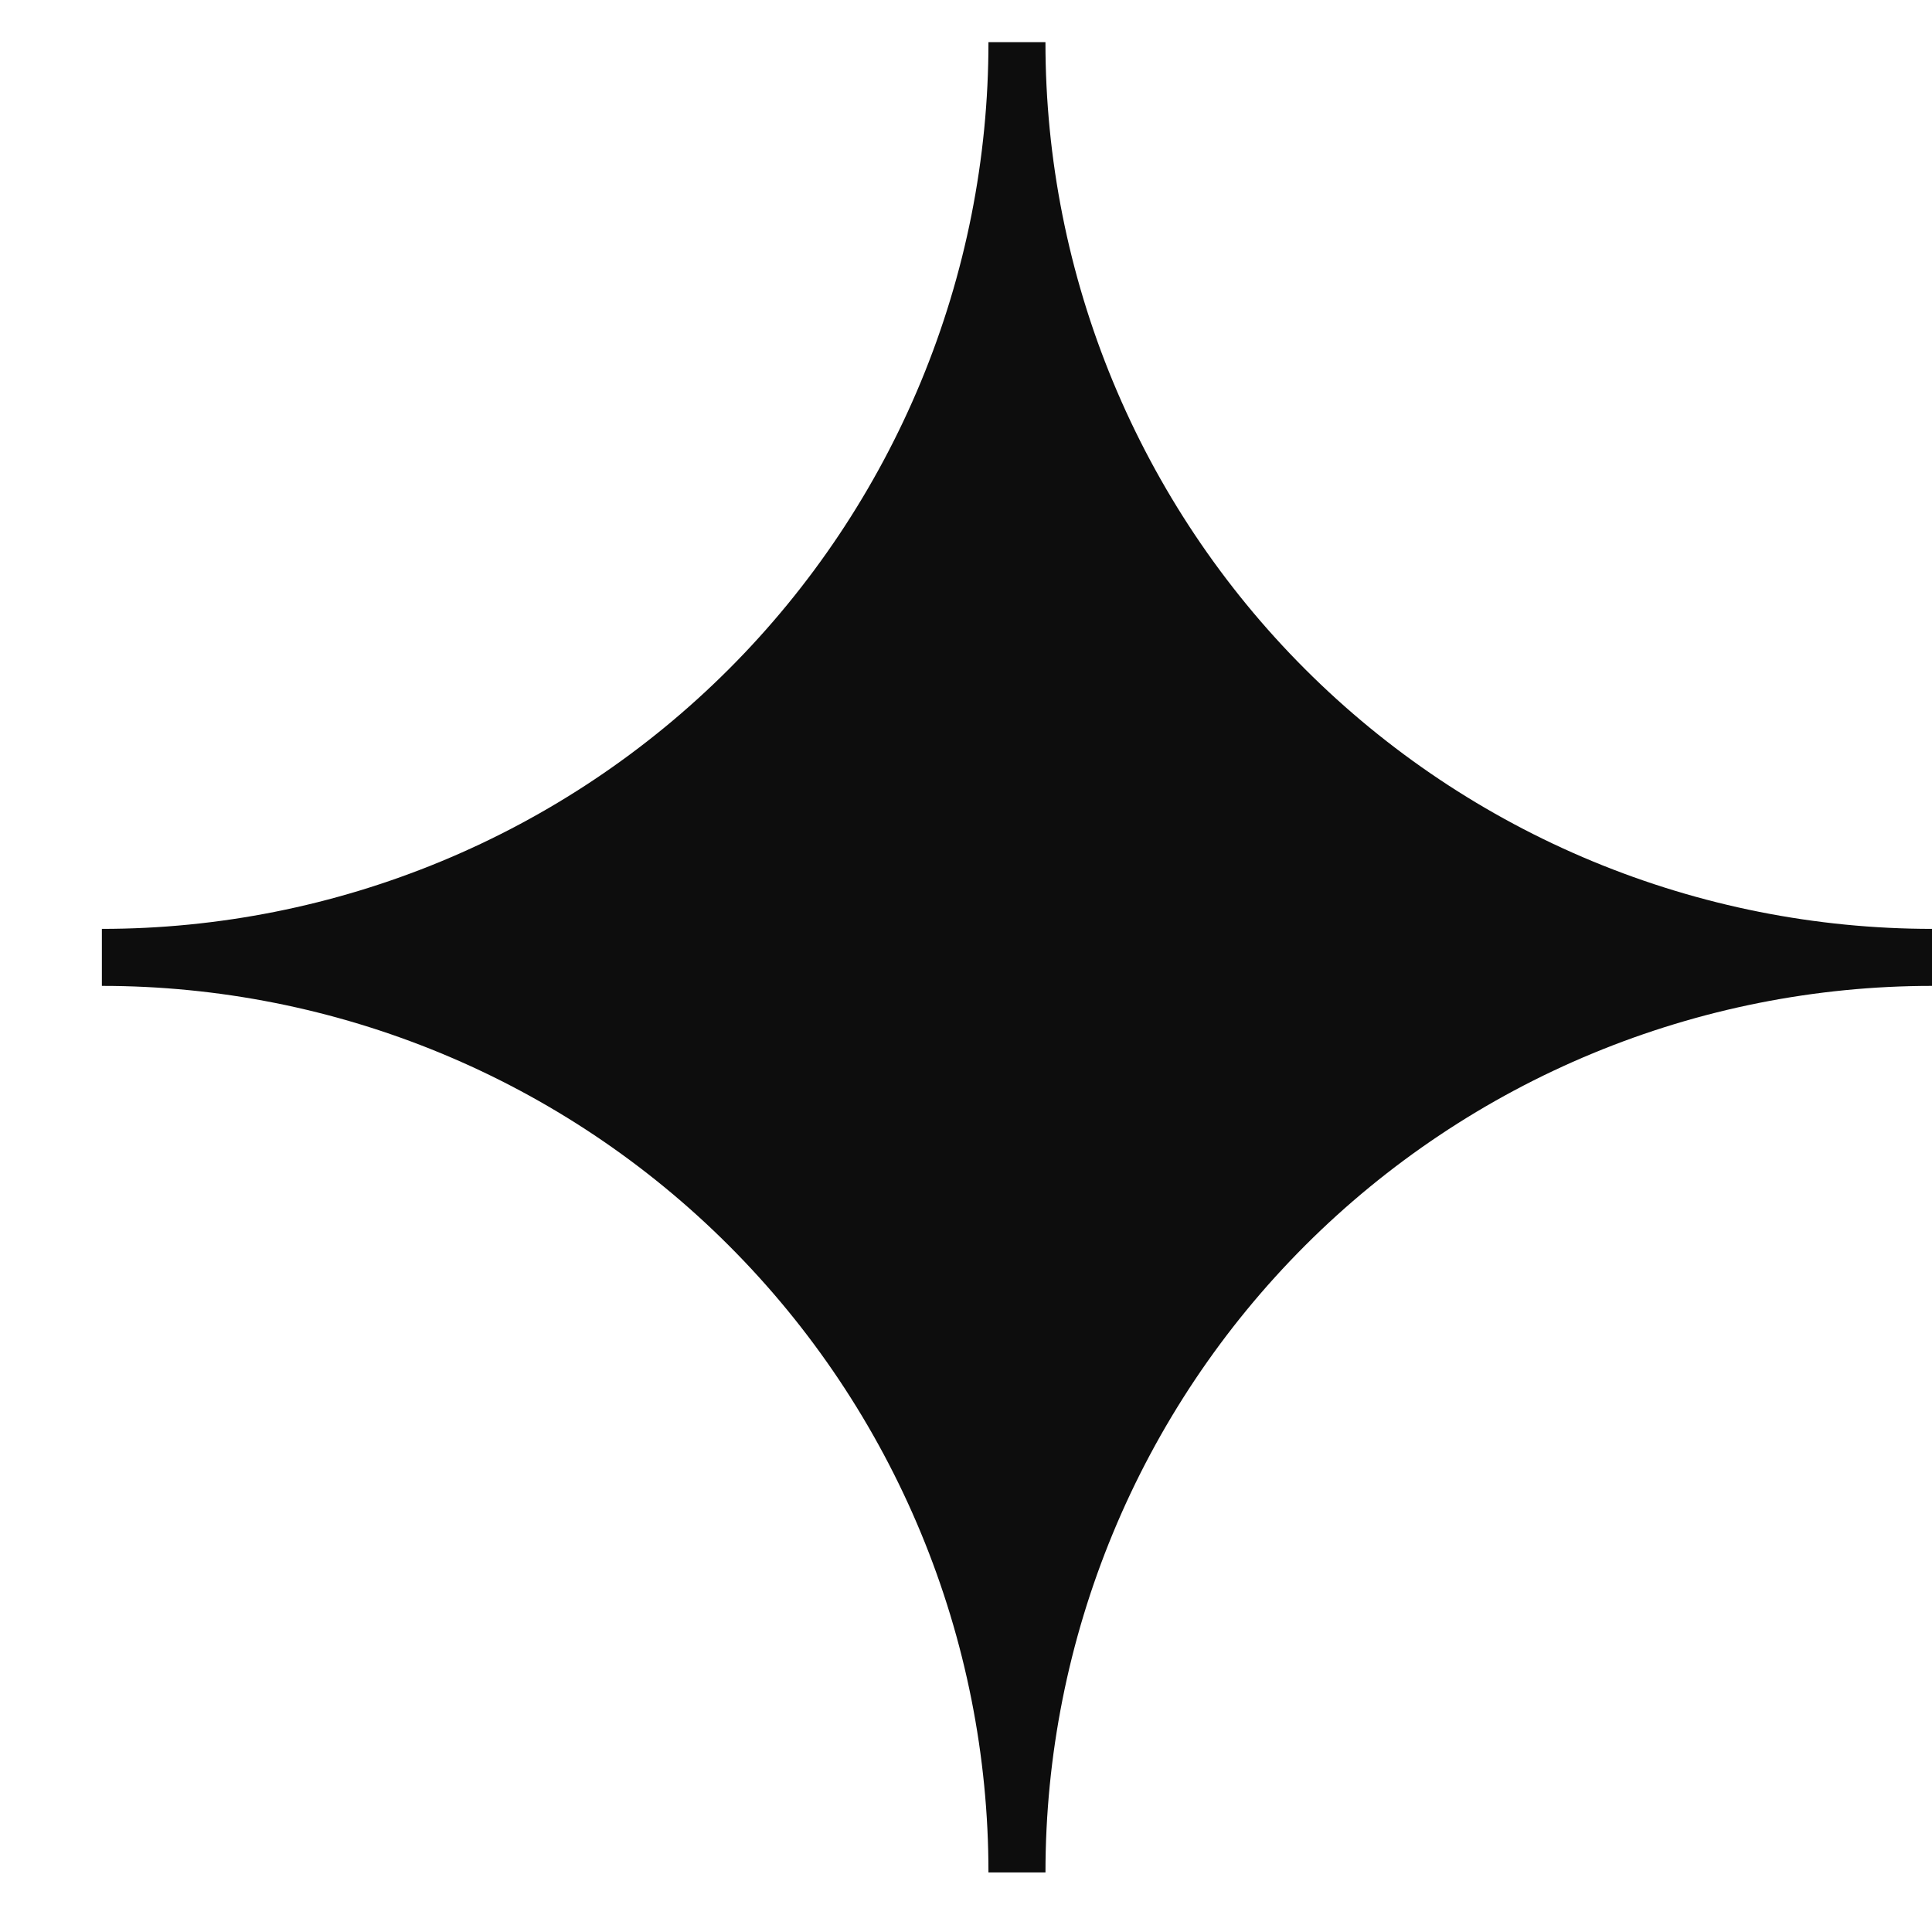 <?xml version="1.0" encoding="UTF-8"?>
<svg xmlns="http://www.w3.org/2000/svg" width="74" height="74" viewBox="0 0 74 74" fill="none">
  <g clip-path="url(#clip0_903_864)">
    <path fill-rule="evenodd" clip-rule="evenodd" d="M74.005 35.578C69.545 35.578 65.129 34.7 61.008 32.993C56.887 31.287 53.143 28.785 49.989 25.631C46.835 22.478 44.334 18.733 42.627 14.613C40.92 10.492 40.042 6.075 40.043 1.615H37.86C37.861 6.075 36.983 10.491 35.276 14.612C33.57 18.732 31.069 22.476 27.916 25.63C24.762 28.784 21.019 31.286 16.898 32.992C12.778 34.699 8.362 35.578 3.902 35.578V37.762C8.362 37.761 12.778 38.639 16.898 40.345C21.018 42.051 24.762 44.552 27.915 47.706C31.069 50.859 33.57 54.603 35.276 58.722C36.983 62.843 37.861 67.259 37.86 71.718H40.044C40.044 67.258 40.922 62.843 42.629 58.722C44.335 54.602 46.837 50.858 49.99 47.705C53.144 44.552 56.888 42.05 61.009 40.344C65.129 38.639 69.545 37.761 74.005 37.762V35.578Z" fill="#0D0D0D"></path>
  </g>
  <defs>
    <clipPath id="clip0_903_864">
      <rect width="74" height="74" fill="white"></rect>
    </clipPath>
  </defs>
</svg>
